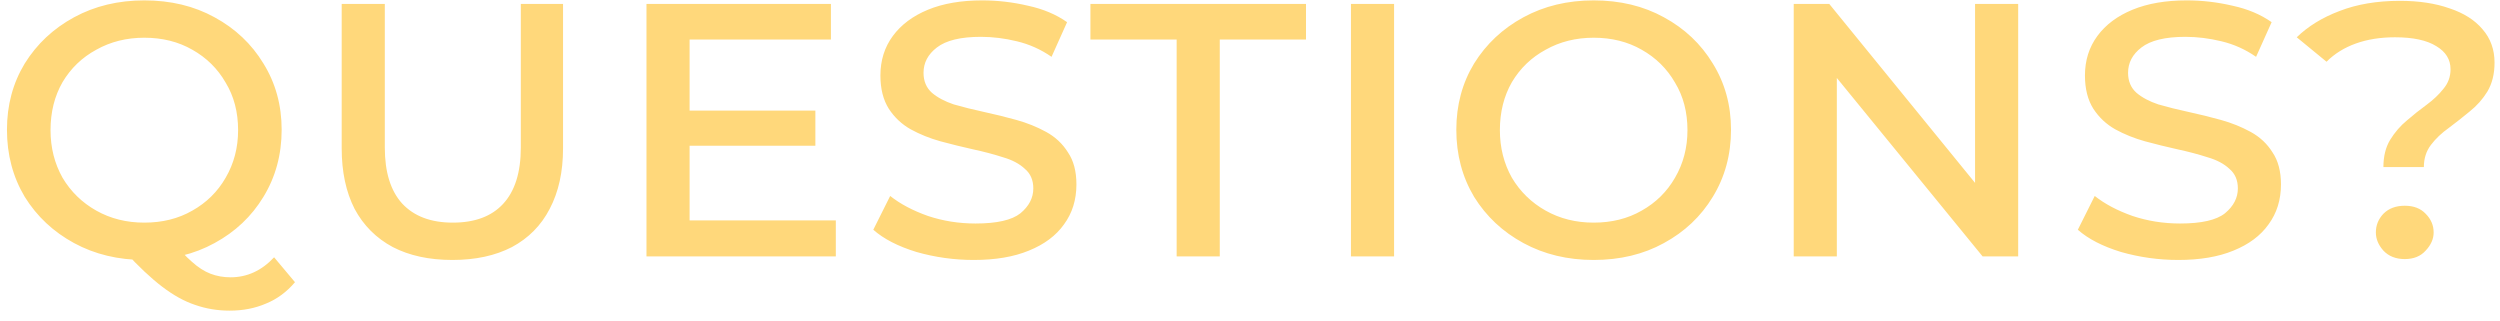 <?xml version="1.0" encoding="UTF-8"?> <svg xmlns="http://www.w3.org/2000/svg" width="195" height="25" viewBox="0 0 195 25" fill="none"> <path d="M11.256 20.277C9.222 20.277 7.396 19.838 5.778 18.96C4.161 18.082 2.878 16.88 1.93 15.354C1.006 13.806 0.543 12.061 0.543 10.119C0.543 8.201 1.006 6.479 1.93 4.953C2.878 3.428 4.161 2.226 5.778 1.348C7.396 0.469 9.222 0.03 11.256 0.03C13.313 0.03 15.139 0.469 16.734 1.348C18.352 2.226 19.623 3.428 20.548 4.953C21.495 6.479 21.969 8.201 21.969 10.119C21.969 12.061 21.495 13.806 20.548 15.354C19.623 16.88 18.352 18.082 16.734 18.96C15.139 19.838 13.313 20.277 11.256 20.277ZM17.913 24.23C16.965 24.23 16.064 24.079 15.209 23.779C14.377 23.502 13.521 23.028 12.643 22.358C11.765 21.687 10.806 20.786 9.766 19.653L13.441 18.752C13.972 19.445 14.481 20 14.966 20.416C15.451 20.855 15.937 21.167 16.422 21.352C16.907 21.537 17.428 21.63 17.982 21.63C19.277 21.63 20.409 21.109 21.38 20.069L23.009 22.011C22.362 22.774 21.611 23.328 20.756 23.675C19.901 24.045 18.953 24.23 17.913 24.23ZM11.256 17.365C12.666 17.365 13.914 17.053 15.001 16.429C16.11 15.805 16.977 14.95 17.601 13.863C18.248 12.754 18.572 11.517 18.572 10.154C18.572 8.744 18.248 7.507 17.601 6.444C16.977 5.358 16.11 4.503 15.001 3.878C13.914 3.254 12.666 2.942 11.256 2.942C9.87 2.942 8.621 3.254 7.512 3.878C6.403 4.479 5.524 5.323 4.877 6.409C4.253 7.496 3.941 8.744 3.941 10.154C3.941 11.517 4.253 12.754 4.877 13.863C5.524 14.95 6.403 15.805 7.512 16.429C8.621 17.053 9.87 17.365 11.256 17.365ZM35.285 20.277C33.482 20.277 31.933 19.942 30.639 19.272C29.344 18.578 28.351 17.585 27.657 16.29C26.987 14.973 26.652 13.401 26.652 11.575V0.307H30.015V11.506C30.015 13.424 30.465 14.88 31.367 15.874C32.291 16.868 33.609 17.365 35.319 17.365C37.03 17.365 38.336 16.88 39.237 15.909C40.161 14.915 40.624 13.447 40.624 11.506V0.307H43.917V11.575C43.917 13.401 43.571 14.973 42.877 16.29C42.207 17.585 41.225 18.578 39.93 19.272C38.636 19.942 37.087 20.277 35.285 20.277ZM53.233 8.628H63.599V11.367H53.233V8.628ZM53.788 17.192H65.194V20H50.425V0.307H64.812V3.081H53.788V17.192ZM83.961 14.383C83.961 15.585 83.638 16.625 82.99 17.504C82.366 18.382 81.453 19.064 80.251 19.549C79.073 20.035 77.64 20.277 75.953 20.277C74.427 20.277 72.936 20.069 71.48 19.653C70.047 19.214 68.926 18.636 68.117 17.92L69.434 15.285C70.22 15.909 71.203 16.429 72.381 16.845C73.56 17.238 74.797 17.434 76.091 17.434C77.755 17.434 78.922 17.169 79.593 16.637C80.263 16.082 80.598 15.435 80.598 14.695C80.598 14.048 80.379 13.54 79.939 13.17C79.523 12.777 78.957 12.477 78.241 12.269C77.524 12.037 76.738 11.829 75.883 11.645C75.051 11.46 74.207 11.252 73.352 11.021C72.52 10.789 71.746 10.477 71.029 10.084C70.336 9.691 69.77 9.16 69.331 8.49C68.891 7.796 68.672 6.929 68.672 5.889C68.672 4.711 68.995 3.682 69.642 2.804C70.29 1.925 71.203 1.244 72.381 0.758C73.56 0.273 74.97 0.03 76.611 0.03C77.813 0.03 79.003 0.169 80.182 0.446C81.361 0.7 82.378 1.128 83.233 1.729L82.02 4.433C81.188 3.855 80.286 3.451 79.315 3.22C78.368 2.989 77.432 2.873 76.507 2.873C74.936 2.873 73.791 3.15 73.075 3.705C72.381 4.237 72.035 4.895 72.035 5.681C72.035 6.328 72.254 6.849 72.694 7.241C73.133 7.611 73.699 7.912 74.392 8.143C75.109 8.351 75.895 8.547 76.75 8.732C77.605 8.917 78.449 9.125 79.281 9.356C80.113 9.587 80.887 9.899 81.604 10.292C82.32 10.685 82.886 11.217 83.302 11.887C83.742 12.534 83.961 13.367 83.961 14.383ZM91.779 20V3.081H85.053V0.307H101.868V3.081H95.142V20H91.779ZM105.375 20V0.307H108.738V20H105.375ZM124.306 20.277C122.272 20.277 120.446 19.838 118.828 18.96C117.21 18.082 115.928 16.88 114.98 15.354C114.056 13.806 113.593 12.061 113.593 10.119C113.593 8.201 114.056 6.479 114.98 4.953C115.928 3.428 117.21 2.226 118.828 1.348C120.446 0.469 122.272 0.03 124.306 0.03C126.363 0.03 128.189 0.469 129.784 1.348C131.402 2.226 132.673 3.428 133.598 4.953C134.545 6.479 135.019 8.201 135.019 10.119C135.019 12.061 134.545 13.806 133.598 15.354C132.673 16.88 131.402 18.082 129.784 18.96C128.189 19.838 126.363 20.277 124.306 20.277ZM124.306 17.365C125.716 17.365 126.964 17.053 128.051 16.429C129.16 15.805 130.027 14.95 130.651 13.863C131.298 12.754 131.622 11.517 131.622 10.154C131.622 8.744 131.298 7.507 130.651 6.444C130.027 5.358 129.16 4.503 128.051 3.878C126.964 3.254 125.716 2.942 124.306 2.942C122.919 2.942 121.671 3.254 120.562 3.878C119.452 4.479 118.574 5.323 117.927 6.409C117.303 7.496 116.991 8.744 116.991 10.154C116.991 11.517 117.303 12.754 117.927 13.863C118.574 14.95 119.452 15.805 120.562 16.429C121.671 17.053 122.919 17.365 124.306 17.365ZM139.91 20V0.307H142.683L155.338 15.84H154.055V0.307H157.418V20H154.644L141.955 4.468H143.273V20H139.91ZM177.916 14.383C177.916 15.585 177.592 16.625 176.945 17.504C176.321 18.382 175.408 19.064 174.206 19.549C173.027 20.035 171.594 20.277 169.907 20.277C168.381 20.277 166.89 20.069 165.434 19.653C164.001 19.214 162.88 18.636 162.071 17.92L163.389 15.285C164.175 15.909 165.157 16.429 166.336 16.845C167.515 17.238 168.751 17.434 170.045 17.434C171.71 17.434 172.877 17.169 173.547 16.637C174.217 16.082 174.553 15.435 174.553 14.695C174.553 14.048 174.333 13.54 173.894 13.17C173.478 12.777 172.912 12.477 172.195 12.269C171.478 12.037 170.693 11.829 169.837 11.645C169.005 11.46 168.162 11.252 167.307 11.021C166.474 10.789 165.7 10.477 164.984 10.084C164.29 9.691 163.724 9.16 163.285 8.49C162.846 7.796 162.626 6.929 162.626 5.889C162.626 4.711 162.95 3.682 163.597 2.804C164.244 1.925 165.157 1.244 166.336 0.758C167.515 0.273 168.924 0.03 170.566 0.03C171.767 0.03 172.958 0.169 174.137 0.446C175.315 0.7 176.332 1.128 177.187 1.729L175.974 4.433C175.142 3.855 174.241 3.451 173.27 3.22C172.322 2.989 171.386 2.873 170.462 2.873C168.89 2.873 167.746 3.15 167.029 3.705C166.336 4.237 165.989 4.895 165.989 5.681C165.989 6.328 166.209 6.849 166.648 7.241C167.087 7.611 167.653 7.912 168.347 8.143C169.063 8.351 169.849 8.547 170.704 8.732C171.559 8.917 172.403 9.125 173.235 9.356C174.067 9.587 174.841 9.899 175.558 10.292C176.275 10.685 176.841 11.217 177.257 11.887C177.696 12.534 177.916 13.367 177.916 14.383ZM185.906 13.031C185.906 12.199 186.08 11.494 186.426 10.916C186.796 10.316 187.235 9.807 187.744 9.391C188.252 8.952 188.761 8.547 189.269 8.178C189.801 7.785 190.24 7.369 190.587 6.929C190.957 6.49 191.142 5.982 191.142 5.404C191.142 4.641 190.772 4.04 190.032 3.601C189.293 3.139 188.218 2.908 186.808 2.908C185.675 2.908 184.658 3.069 183.757 3.393C182.855 3.717 182.093 4.19 181.469 4.815L179.146 2.908C180.024 2.053 181.134 1.371 182.474 0.862C183.838 0.331 185.41 0.065 187.189 0.065C188.668 0.065 189.963 0.261 191.072 0.654C192.182 1.024 193.037 1.567 193.638 2.284C194.262 3 194.574 3.867 194.574 4.884C194.574 5.762 194.389 6.513 194.019 7.137C193.649 7.738 193.187 8.258 192.632 8.698C192.101 9.137 191.558 9.564 191.003 9.98C190.448 10.373 189.986 10.812 189.616 11.298C189.246 11.783 189.061 12.361 189.061 13.031H185.906ZM187.571 20.208C186.877 20.208 186.322 19.988 185.906 19.549C185.514 19.11 185.317 18.636 185.317 18.128C185.317 17.573 185.514 17.088 185.906 16.672C186.322 16.256 186.877 16.048 187.571 16.048C188.264 16.048 188.807 16.256 189.2 16.672C189.616 17.088 189.824 17.573 189.824 18.128C189.824 18.636 189.616 19.11 189.2 19.549C188.807 19.988 188.264 20.208 187.571 20.208Z" fill="#FFD87B"></path> </svg> 